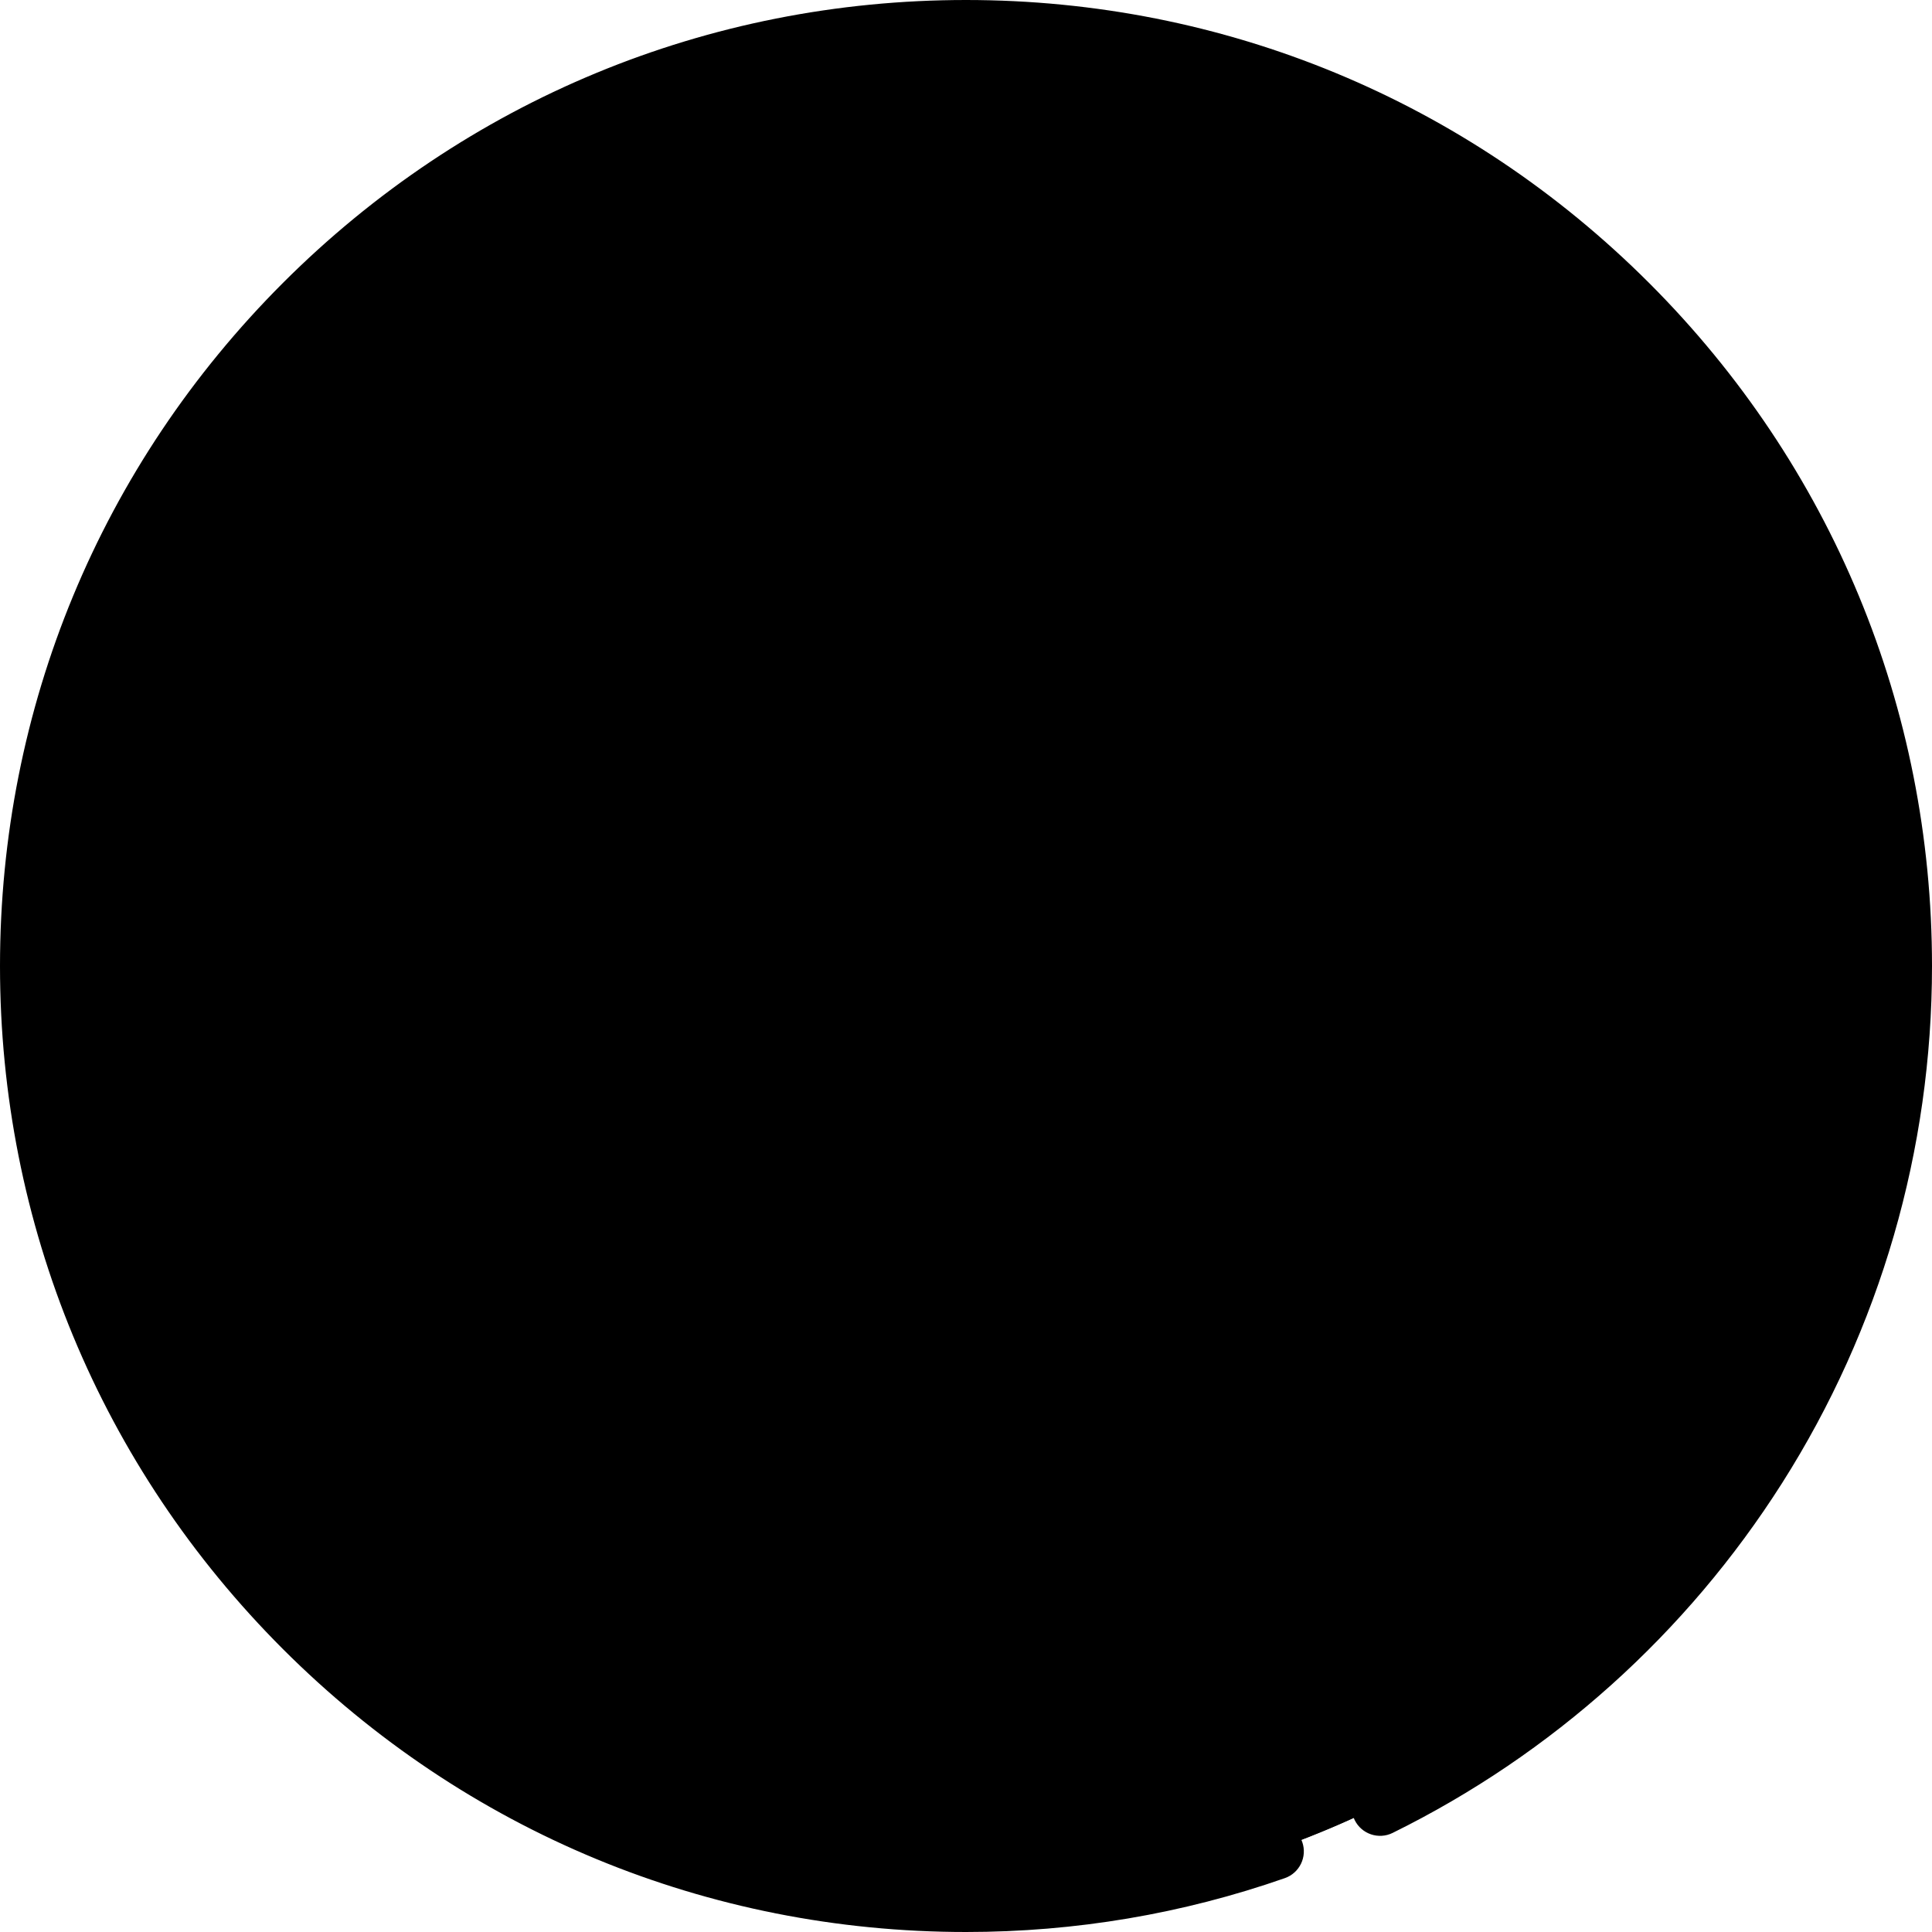 <svg id="Capa_1" enable-background="new 0 0 512 512" height="512" viewBox="0 0 512 512" width="512" xmlns="http://www.w3.org/2000/svg"><g><g><g><circle cx="256" cy="256" fill="hsl(115, 70.5%, 62.5%)" r="248"/><path d="m256 486c-133.952 0-243.081-106.205-247.82-239-.107 2.988-.18 5.986-.18 9 0 136.967 111.033 248 248 248s248-111.033 248-248c0-3.014-.073-6.012-.18-9-4.739 132.795-113.868 239-247.82 239z" fill="hsl(116, 70.0%, 56.2%)"/><g fill="hsl(112, 53.3%, 40.3%)"><path d="m397.879 114.121 33.484-33.484c-44.88-44.879-106.88-72.637-175.363-72.637v47.353c55.407 0 105.569 22.459 141.879 58.768z"/><path d="m114.121 114.121-33.484-33.484c-44.879 44.88-72.637 106.88-72.637 175.363h47.353c0-55.407 22.458-105.569 58.768-141.879z"/><path d="m456.647 256c0 55.407-22.458 105.569-58.768 141.879l33.484 33.484c44.879-44.88 72.637-106.88 72.637-175.363z"/></g><path d="m422.127 422.127 9.236 9.236c44.879-44.88 72.637-106.88 72.637-175.363h-.655c-4.72 65.806-35.111 124.501-81.218 166.127z" fill="hsl(111, 53.1%, 34.5%)"/><path d="m114.121 397.879-33.484 33.484c44.88 44.879 106.88 72.637 175.363 72.637v-47.353c-55.407 0-105.569-22.458-141.879-58.768z" fill="hsl(112, 53.3%, 40.3%)"/><path d="m80.637 431.362c44.88 44.88 106.88 72.638 175.363 72.638v-18c-63.904 0-122.156-24.176-166.127-63.873z" fill="hsl(111, 53.1%, 34.5%)"/><circle cx="256" cy="256" fill="hsl(60, 100.0%, 68.7%)" r="200.647"/><path d="m256 438.647c-107.797 0-195.727-85.011-200.436-191.647-.132 2.985-.211 5.983-.211 9 0 110.814 89.833 200.647 200.647 200.647s200.647-89.833 200.647-200.647c0-3.017-.079-6.015-.211-9-4.709 106.636-92.639 191.647-200.436 191.647z" fill="hsl(57, 100.0%, 61.5%)"/></g><path d="m274.559 158.988 18.907 38.31c3.015 6.108 8.842 10.342 15.583 11.321l42.277 6.143c16.975 2.467 23.753 23.327 11.47 35.301l-30.592 29.82c-4.878 4.755-7.103 11.605-5.952 18.318l7.222 42.106c2.9 16.907-14.846 29.799-30.029 21.817l-37.814-19.88c-6.029-3.17-13.232-3.17-19.261 0l-37.814 19.88c-15.183 7.982-32.928-4.911-30.029-21.817l7.222-42.106c1.151-6.714-1.074-13.564-5.952-18.318l-30.592-29.82c-12.283-11.973-5.505-32.834 11.47-35.301l42.277-6.143c6.741-.98 12.568-5.213 15.583-11.321l18.907-38.31c7.591-15.382 29.525-15.382 37.117 0z" fill="hsl(222, 100.0%, 46.1%)"/><g><g><g><path d="m253.673 320.405-70.36 36.991c5.92 6.734 16.047 9.564 25.242 4.729l37.814-19.88c6.029-3.17 13.232-3.17 19.261 0l37.814 19.88c9.196 4.834 19.323 2.004 25.243-4.729l-70.36-36.991c-1.457-.765-3.197-.765-4.654 0z" fill="hsl(226, 100.0%, 46.0%)"/></g></g></g></g><g><path d="m352.592 207.245-42.359-6.156c-4.307-.626-8.028-3.33-9.955-7.233l-18.944-38.385c-4.795-9.713-14.502-15.748-25.334-15.748s-20.539 6.034-25.333 15.748l-18.944 38.385c-1.926 3.903-5.648 6.607-9.955 7.233l-42.36 6.156c-10.72 1.558-19.458 8.925-22.805 19.227-3.348 10.302-.609 21.399 7.148 28.96l30.653 29.88c3.117 3.037 4.538 7.412 3.802 11.703l-7.236 42.189c-1.831 10.675 2.475 21.263 11.238 27.63 4.953 3.599 10.746 5.427 16.58 5.427 4.489 0 9.002-1.083 13.173-3.275l37.888-19.919c3.853-2.025 8.453-2.025 12.305 0l37.889 19.919c9.587 5.038 20.987 4.215 29.752-2.152 8.763-6.367 13.07-16.954 11.238-27.631l-1.029-5.998c-.702-4.09-4.589-6.845-8.677-6.135-4.09.702-6.838 4.587-6.135 8.677l1.029 5.997c.869 5.072-1.097 9.906-5.26 12.931s-9.369 3.403-13.925 1.007l-37.887-19.919c-8.232-4.328-18.062-4.328-26.294 0l-37.887 19.919c-4.557 2.395-9.761 2.018-13.925-1.007-4.163-3.025-6.129-7.859-5.259-12.931l7.236-42.189c1.572-9.167-1.465-18.516-8.125-25.005l-30.652-29.879c-3.685-3.593-4.936-8.66-3.346-13.555 1.59-4.894 5.58-8.257 10.673-8.998l42.36-6.156c9.204-1.338 17.155-7.115 21.271-15.454l18.944-38.385c2.277-4.614 6.709-7.37 11.856-7.37s9.579 2.754 11.857 7.37l18.944 38.385c4.115 8.339 12.068 14.116 21.272 15.454l42.359 6.156c5.093.741 9.083 4.105 10.673 8.999 1.591 4.894.34 9.961-3.345 13.553l-30.653 29.879c-6.659 6.492-9.697 15.84-8.124 25.006l1.121 6.544c.702 4.091 4.588 6.839 8.677 6.137 4.091-.702 6.838-4.587 6.136-8.677l-1.122-6.544c-.735-4.29.686-8.665 3.803-11.703l30.653-29.88c7.756-7.561 10.496-18.658 7.149-28.96-3.35-10.301-12.089-17.669-22.809-19.227z"/><path d="m437.02 74.98c-48.353-48.351-112.639-74.98-181.02-74.98-68.38 0-132.667 26.629-181.02 74.98-48.351 48.353-74.98 112.64-74.98 181.02s26.629 132.667 74.98 181.02c48.353 48.351 112.64 74.98 181.02 74.98 28.967 0 57.395-4.803 84.495-14.275 3.918-1.369 5.983-5.655 4.615-9.573-1.37-3.917-5.657-5.985-9.573-4.615-23.155 8.093-47.349 12.551-72.022 13.305v-32.439c51.842-1.846 98.919-22.7 134.467-55.795l23.019 23.019c-17.341 16.3-37.059 30.022-58.589 40.636-3.722 1.835-5.252 6.341-3.417 10.063s6.34 5.251 10.063 3.417c42.241-20.825 77.934-52.888 103.221-92.721 25.986-40.931 39.721-88.313 39.721-137.022 0-68.38-26.628-132.667-74.98-181.02zm27.384 173.505c-1.846-51.842-22.7-98.919-55.795-134.467l23.006-23.007c40.483 43.025 63.43 98.424 65.227 157.473h-32.438zm-208.404 201.04c-106.71 0-193.525-86.815-193.525-193.525 0-70.538 38.417-135.529 100.258-169.61 3.635-2.003 4.957-6.573 2.954-10.208s-6.573-4.959-10.208-2.954c-15.232 8.395-29.14 18.534-41.542 30.083l-22.925-22.926c43.025-40.484 98.424-63.431 157.473-65.228v32.433c-22.033.778-43.593 4.97-64.193 12.513-3.897 1.427-5.9 5.743-4.473 9.64 1.427 3.898 5.745 5.901 9.64 4.473 21.277-7.791 43.664-11.741 66.541-11.741 106.709 0 193.525 86.815 193.525 193.525s-86.816 193.525-193.525 193.525zm-240.843-186.01h32.439c1.846 51.842 22.7 98.919 55.795 134.467l-23.006 23.006c-40.484-43.025-63.431-98.424-65.228-157.473zm65.228-172.503 22.926 22.926c-33.706 36.258-53.904 83.854-55.727 134.547h-32.427c1.797-59.049 24.744-114.448 65.228-157.473zm33.633 317.597c35.548 33.095 82.625 53.949 134.467 55.795v32.439c-59.049-1.797-114.449-24.744-157.473-65.228zm283.964-305.218c-35.548-33.095-82.625-53.949-134.467-55.795v-32.439c59.049 1.797 114.448 24.744 157.473 65.227zm61.609 281.578c-8.206 12.926-17.576 24.982-27.959 36.035l-23.022-23.022c33.095-35.548 53.949-82.625 55.795-134.467h32.444c-1.335 43.199-14.142 85.041-37.258 121.454z"/></g></g></svg>